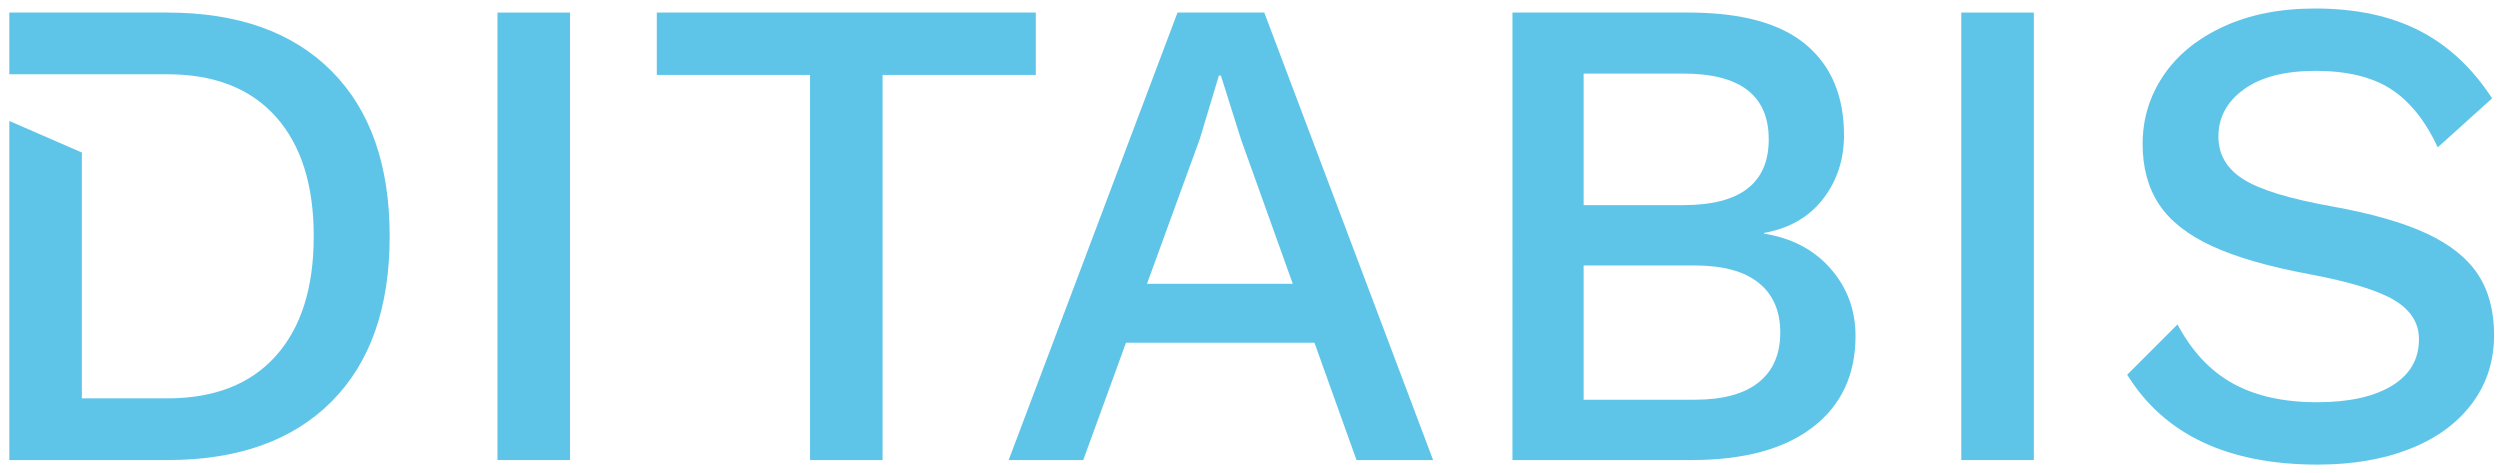 <?xml version="1.0" encoding="UTF-8"?>
<svg xmlns="http://www.w3.org/2000/svg" id="Ebene_1" version="1.1" viewBox="0 0 652.898 123.556">
  <path d="M148.867,120.148h-18.947V3.281h18.947v116.866Z" fill="#5ec5e9"></path>
  <path d="M270.511,19.572h-40.018v100.576h-18.947V19.572h-40.017V3.281h98.981v16.29Z" fill="#5ec5e9"></path>
  <path d="M343.285,89.515h-49.225l-11.156,30.633h-19.479L307.517,3.281h22.665l44.091,116.866h-20.009l-10.978-30.633ZM337.62,74.11l-13.458-37.539-5.311-16.822h-.532l-4.958,16.468-13.811,37.893h38.071Z" fill="#5ec5e9"></path>
  <path d="M394.99,3.281h46.037c13.694,0,23.874,2.775,30.546,8.322,6.667,5.55,10.005,13.457,10.005,23.727,0,6.375-1.832,11.925-5.49,16.645-3.66,4.723-8.795,7.675-15.404,8.853v.177c7.317,1.181,13.131,4.249,17.441,9.207,4.308,4.958,6.464,10.802,6.464,17.53,0,10.154-3.72,18.091-11.156,23.816-7.438,5.727-18.004,8.588-31.695,8.588h-46.747V3.281ZM439.611,53.569c14.874,0,22.31-5.725,22.31-17.176s-7.436-17.175-22.31-17.175h-26.03v34.352h26.03ZM442.621,104.389c7.318,0,12.865-1.505,16.644-4.515,3.776-3.01,5.666-7.348,5.666-13.015s-1.89-10.005-5.666-13.015c-3.78-3.01-9.326-4.515-16.644-4.515h-29.04v35.06h29.04Z" fill="#5ec5e9"></path>
  <path d="M531.155,120.148h-18.947V3.281h18.947v116.866Z" fill="#5ec5e9"></path>
  <path d="M631.825,8.001c7.532,3.854,13.865,9.752,19.006,17.692l-14.19,12.787c-3.272-7.007-7.358-12.087-12.263-15.24-4.905-3.153-11.446-4.73-19.619-4.73-8.056,0-14.306,1.607-18.743,4.818-4.439,3.213-6.656,7.329-6.656,12.349,0,4.673,2.16,8.381,6.482,11.124,4.317,2.745,12.026,5.11,23.122,7.094,10.393,1.869,18.656,4.235,24.787,7.095,6.131,2.863,10.597,6.424,13.4,10.685,2.802,4.265,4.205,9.547,4.205,15.853,0,6.774-1.927,12.73-5.78,17.868-3.854,5.14-9.256,9.082-16.204,11.824-6.948,2.742-14.976,4.116-24.085,4.116-23.472,0-40.056-7.822-49.749-23.472l13.138-13.137c3.735,7.007,8.552,12.147,14.451,15.414,5.897,3.272,13.226,4.906,21.984,4.906,8.291,0,14.802-1.429,19.531-4.292,4.729-2.86,7.095-6.919,7.095-12.174,0-4.204-2.133-7.59-6.395-10.16-4.264-2.568-11.708-4.845-22.334-6.832-10.628-1.984-19.092-4.436-25.399-7.357-6.307-2.917-10.891-6.539-13.751-10.861-2.863-4.318-4.292-9.574-4.292-15.764,0-6.54,1.81-12.495,5.431-17.868,3.617-5.37,8.846-9.635,15.678-12.787,6.832-3.153,14.802-4.73,23.911-4.73,10.624,0,19.707,1.927,27.238,5.781Z" fill="#5ec5e9"></path>
  <path d="M86.538,18.509c-10.153-10.151-24.435-15.228-42.851-15.228H2.431v16.113h41.256c12.276,0,21.72,3.691,28.332,11.067,6.609,7.379,9.916,17.795,9.916,31.253s-3.307,23.877-9.916,31.254c-6.612,7.378-16.056,11.066-28.332,11.066h-22.31V39.828L2.431,31.593v88.555h41.256c18.416,0,32.698-5.074,42.851-15.228,10.151-10.151,15.229-24.553,15.229-43.206s-5.077-33.051-15.229-43.205Z" fill="#5ec5e9"></path>
</svg>
